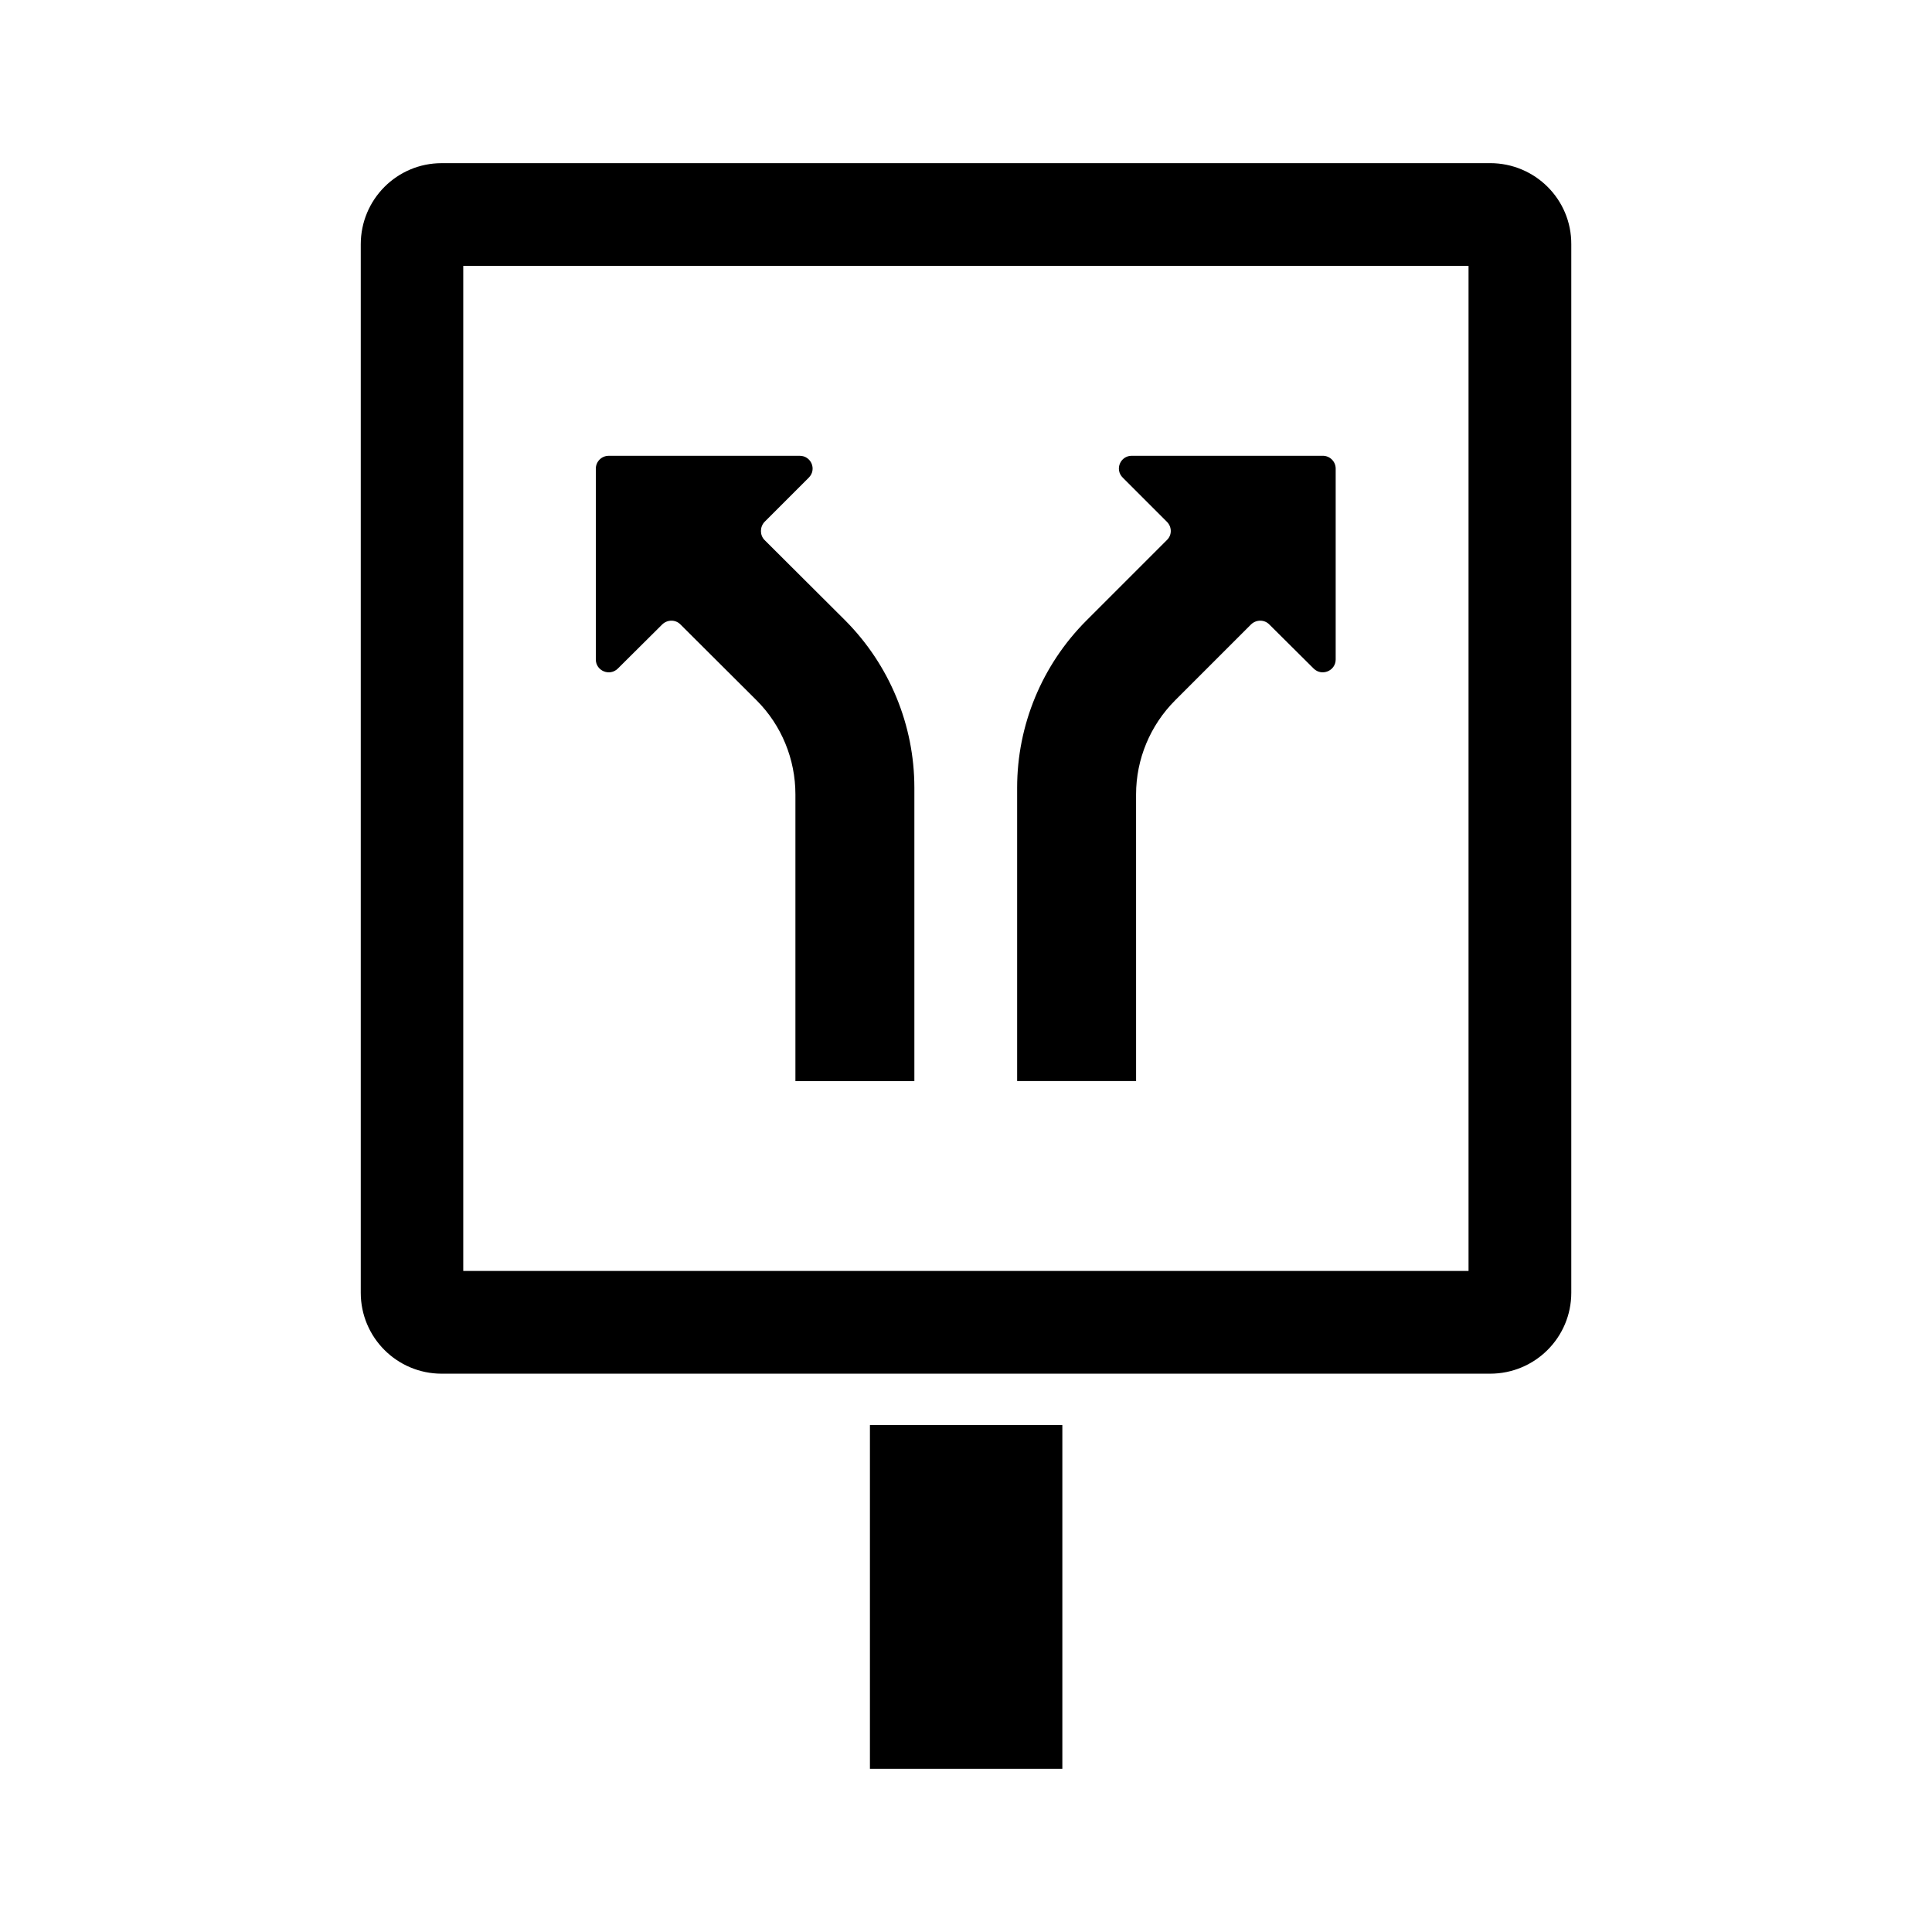 <?xml version="1.0" encoding="UTF-8"?>
<!-- The Best Svg Icon site in the world: iconSvg.co, Visit us! https://iconsvg.co -->
<svg fill="#000000" width="800px" height="800px" version="1.1" viewBox="144 144 512 512" xmlns="http://www.w3.org/2000/svg">
 <g>
  <path d="m538.89 187.24h-277.84c-11.848 0-21.445 9.602-21.445 21.516v277.84c0 11.848 9.602 21.445 21.445 21.445h277.84c11.914 0 21.516-9.602 21.516-21.445v-277.85c0.066-11.914-9.602-21.512-21.516-21.512zm-5.652 293.57h-266.47v-266.34h266.41v266.34z"/>
  <path d="m374.54 521.66h50.992v91.094h-50.992z"/>
  <path d="m307.75 321.16 11.711-11.641c1.363-1.363 3.539-1.363 4.832-0.066l20.219 20.152c6.606 6.606 10.281 15.59 10.281 24.918v75.98h31.523v-77.754c0-16.613-6.606-32.543-18.312-44.32l-21.379-21.309c-1.293-1.293-1.293-3.473 0-4.832l11.711-11.711c2.18-2.18 0.613-5.785-2.383-5.785h-50.652c-1.84 0-3.402 1.496-3.402 3.402v50.586c-0.004 2.992 3.672 4.555 5.852 2.379z"/>
  <path d="m445.07 354.52c0-9.328 3.746-18.312 10.348-24.918l20.152-20.152c1.363-1.293 3.539-1.293 4.832 0.066l11.711 11.641c2.18 2.18 5.856 0.613 5.856-2.383v-50.586c0-1.906-1.566-3.402-3.402-3.402h-50.652c-2.996 0-4.562 3.609-2.383 5.785l11.711 11.711c1.363 1.363 1.363 3.539 0 4.832l-21.309 21.309c-11.777 11.777-18.383 27.711-18.383 44.32v77.75h31.523z"/>
 </g>
</svg>